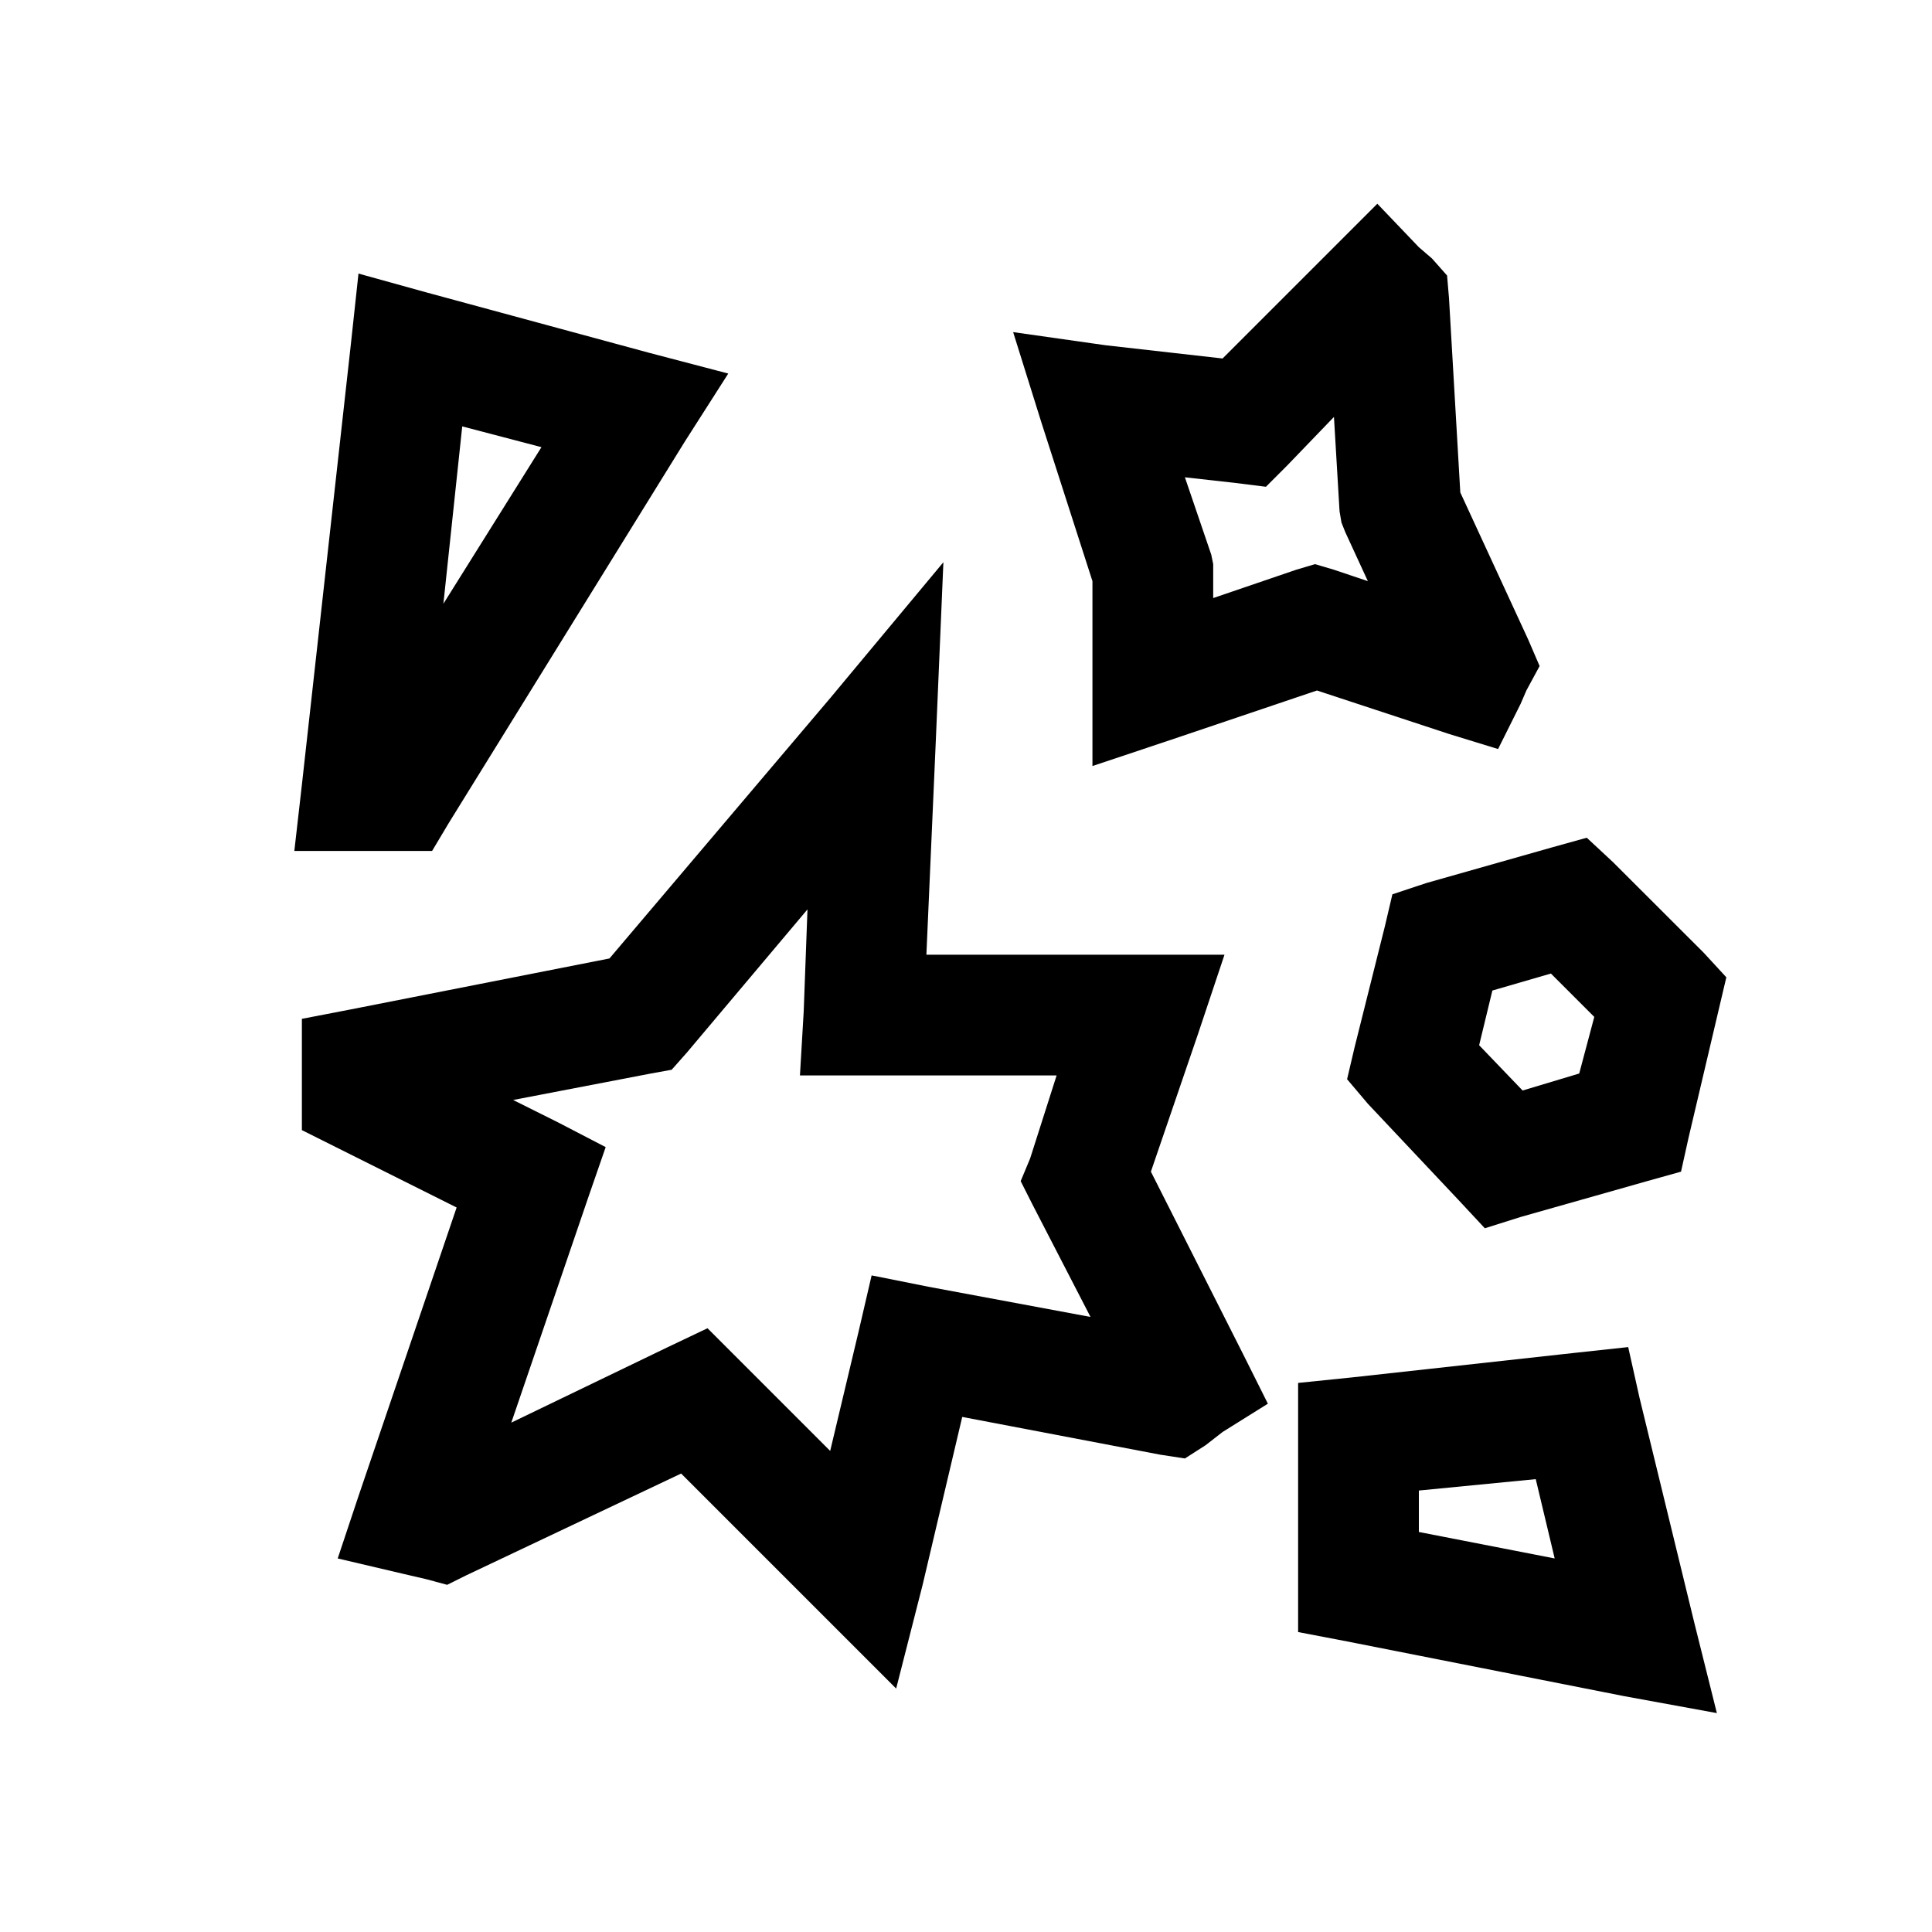<?xml version="1.0" encoding="utf-8"?>
<svg xmlns="http://www.w3.org/2000/svg" fill="none" height="20" viewBox="0 0 20 20" width="20">
<path d="M14.258 2.109L12.656 3.711L11.445 3.574L10.488 3.438L10.781 4.375L11.309 6.016V7.93L12.129 7.656L13.633 7.148L15 7.598L15.508 7.754L15.742 7.285L15.801 7.148L15.938 6.895L15.82 6.621L15.117 5.098L15 3.086L14.98 2.852L14.824 2.676L14.688 2.559L14.258 2.109ZM3.711 2.832L3.633 3.555L3.125 8.125L3.047 8.809H4.473L4.648 8.516L7.09 4.57L7.539 3.867L6.719 3.652L4.414 3.027L3.711 2.832ZM13.809 4.316L13.867 5.293L13.887 5.41L13.926 5.508L14.16 6.016L13.809 5.898L13.613 5.84L13.418 5.898L12.559 6.191V5.84L12.539 5.742L12.266 4.941L12.793 5L13.105 5.039L13.32 4.824L13.809 4.316ZM4.785 4.414L5.605 4.629L4.59 6.25L4.785 4.414ZM9.766 5.82L8.594 7.227L6.309 9.922L3.633 10.449L3.125 10.547V11.699L4.727 12.5L3.711 15.488L3.496 16.133L4.16 16.289L4.414 16.348L4.629 16.406L4.824 16.309L7.051 15.254L9.277 17.48L9.551 16.406L9.961 14.668L12.012 15.059L12.266 15.098L12.48 14.961L12.656 14.824L13.125 14.531L12.871 14.023L11.914 12.129L12.402 10.703L12.676 9.883H9.59L9.688 7.656L9.766 5.82ZM16.426 8.672L16.074 8.77L14.766 9.141L14.414 9.258L14.336 9.59L14.023 10.84L13.945 11.172L14.16 11.426L15.098 12.422L15.371 12.715L15.742 12.598L17.051 12.227L17.402 12.129L17.48 11.777L17.871 10.117L17.637 9.863L16.699 8.926L16.426 8.672ZM8.359 9.414L8.32 10.469L8.281 11.133H10.938L10.664 11.992L10.566 12.227L10.684 12.461L11.289 13.633L9.609 13.32L9.023 13.203L8.887 13.789L8.594 15.02L7.324 13.75L6.914 13.945L5.293 14.727L6.094 12.383L6.27 11.875L5.781 11.621L5.312 11.387L6.738 11.113L6.953 11.074L7.109 10.898L8.359 9.414ZM16.055 10.078L16.504 10.527L16.348 11.113L15.762 11.289L15.312 10.82L15.449 10.254L16.055 10.078ZM16.855 13.945L16.309 14.004L14.004 14.258L13.438 14.316V16.895L13.945 16.992L16.816 17.559L17.773 17.734L17.539 16.797L16.973 14.473L16.855 13.945ZM15.898 15.312L16.094 16.133L14.688 15.859V15.43L15.898 15.312Z" fill="black" style="fill:black;fill-opacity:1;"/>
</svg>